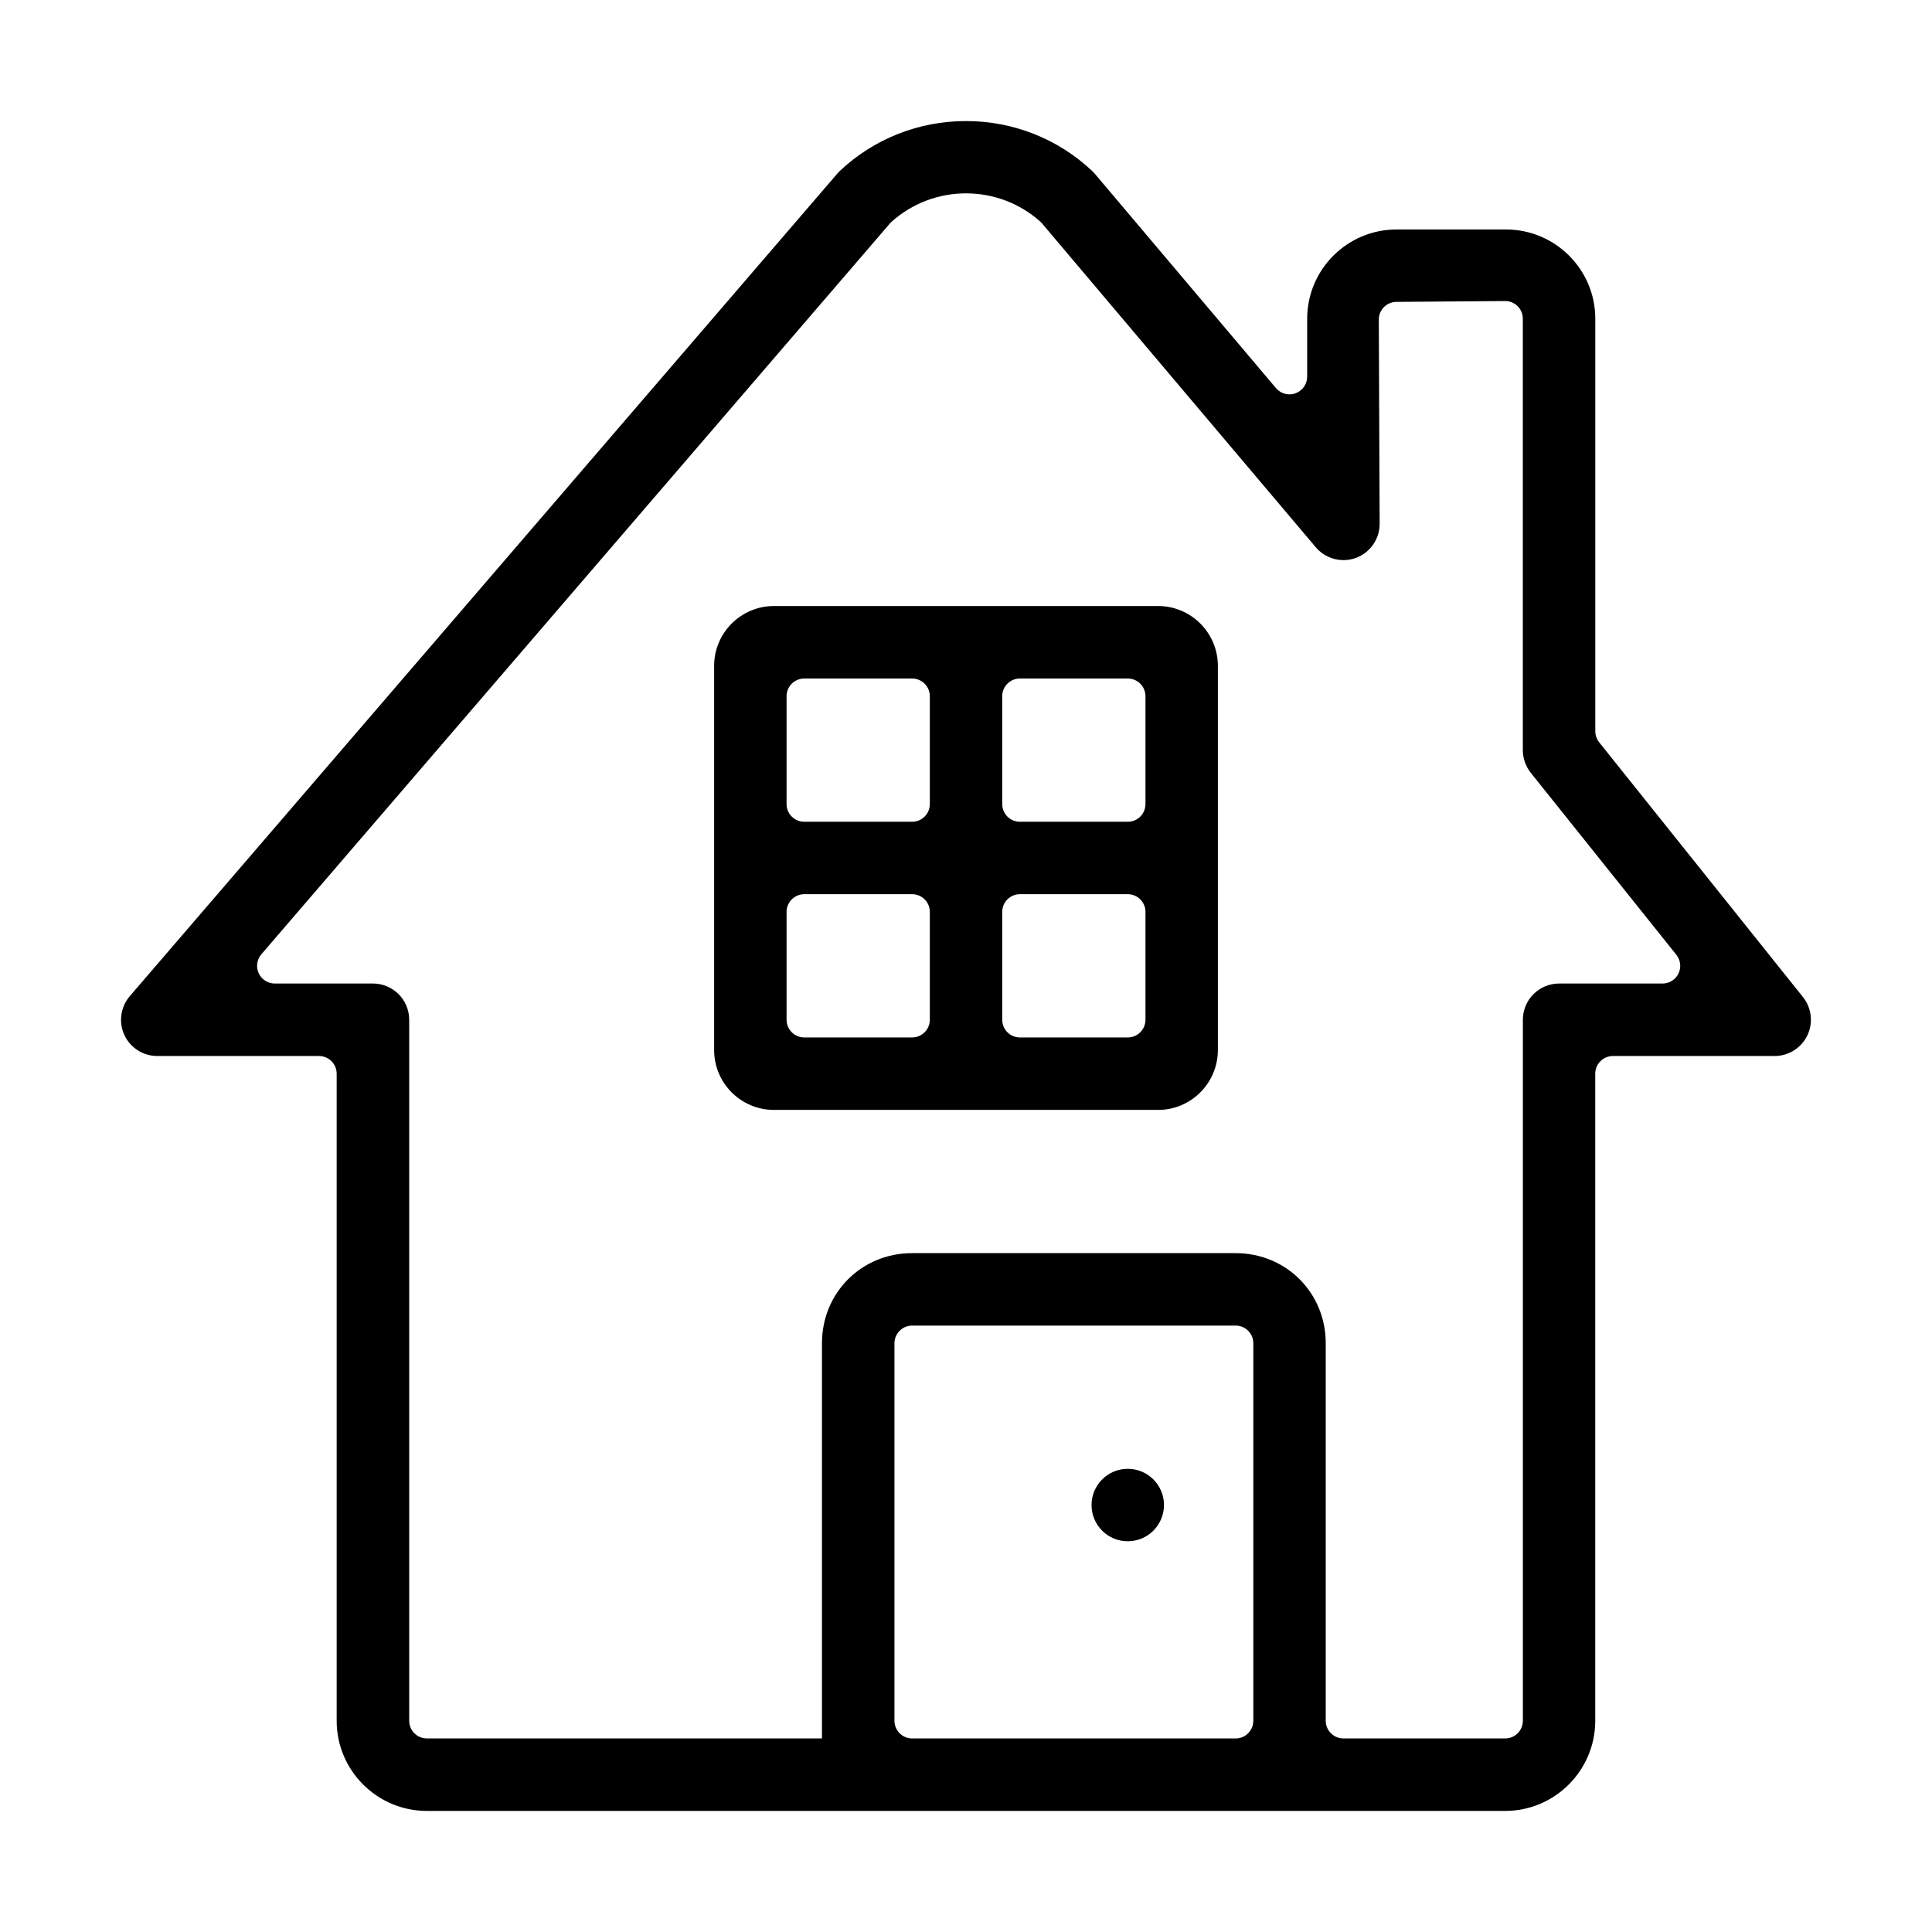 <?xml version="1.0" encoding="UTF-8"?>
<!-- Uploaded to: ICON Repo, www.svgrepo.com, Generator: ICON Repo Mixer Tools -->
<svg fill="#000000" width="800px" height="800px" version="1.1" viewBox="144 144 512 512" xmlns="http://www.w3.org/2000/svg">
 <g>
  <path d="m621.82 408.25-54.023-67.531c-0.66-0.832-1.027-1.859-1.027-2.93v-109.31c0-13.051-10.617-23.664-23.664-23.664h-29.027c-13.047 0-23.664 10.613-23.664 23.664v15.336c0 1.965-1.23 3.727-3.074 4.406-0.527 0.195-1.066 0.285-1.617 0.285-1.352 0-2.668-0.59-3.582-1.656l-47.988-56.785c-0.234-0.285-0.5-0.547-0.734-0.773-9.059-8.52-20.934-13.211-33.422-13.211-12.5 0-24.367 4.691-33.383 13.172-0.258 0.242-0.5 0.5-0.734 0.773l-187.48 217.96c-2.441 2.84-3.012 6.883-1.457 10.27 1.559 3.402 4.988 5.598 8.723 5.598h42.859c2.598 0 4.695 2.098 4.695 4.691v171.48c0 13.168 10.715 23.887 23.887 23.887h285.76c13.172 0 23.887-10.719 23.887-23.887v-171.48c0-2.594 2.109-4.691 4.691-4.691h42.859c3.664 0 7.055-2.137 8.652-5.434 1.598-3.316 1.152-7.309-1.141-10.168zm-145.68 191.77c0 2.582-2.098 4.691-4.695 4.691h-85.715c-2.586 0-4.691-2.098-4.691-4.691v-100.03c0-2.594 2.106-4.691 4.691-4.691h85.727c2.598 0 4.691 2.098 4.691 4.691v100.03zm112.68-198.03c-0.785 1.629-2.426 2.656-4.227 2.656h-27.418c-5.293 0-9.598 4.305-9.598 9.598v185.77c0 2.586-2.098 4.691-4.691 4.691h-42.871c-2.586 0-4.68-2.098-4.68-4.691v-100.03c0-13.395-10.496-23.887-23.891-23.887h-85.727c-13.395 0-23.887 10.492-23.887 23.887v104.72h-104.71c-2.586 0-4.68-2.098-4.68-4.691v-185.77c0-5.293-4.305-9.598-9.598-9.598h-26.016c-1.832 0-3.5-1.07-4.266-2.731-0.762-1.668-0.488-3.621 0.703-5.016l166.62-193.73c0.133-0.152 0.285-0.305 0.438-0.445 5.414-4.824 12.398-7.481 19.676-7.481 7.254 0 14.238 2.633 19.641 7.438 0.164 0.145 0.328 0.305 0.469 0.48l72.59 85.879c1.82 2.156 4.488 3.398 7.34 3.398 1.117 0 2.227-0.191 3.285-0.578 3.766-1.387 6.301-5.008 6.301-9.008l-0.223-54.148c-0.012-2.582 2.066-4.68 4.648-4.699l28.836-0.227c1.242 0 2.422 0.488 3.297 1.355 0.887 0.887 1.383 2.074 1.383 3.328v114.32c0 2.168 0.754 4.305 2.098 6.008l38.574 48.223c1.141 1.422 1.363 3.348 0.582 4.977z"/>
  <path d="m349.1 438.14c-8.742 0-15.848-7.113-15.848-15.859v-101.82c0-8.742 7.113-15.859 15.848-15.859h101.8c8.742 0 15.848 7.117 15.848 15.859v101.82c0 8.746-7.113 15.859-15.848 15.859zm65.188-57.168c-2.586 0-4.691 2.094-4.691 4.691v28.578c0 2.594 2.098 4.691 4.691 4.691h28.582c2.582 0 4.691-2.098 4.691-4.691v-28.578c0-2.598-2.098-4.691-4.691-4.691zm-57.148 0c-2.586 0-4.691 2.094-4.691 4.691v28.578c0 2.594 2.098 4.691 4.691 4.691h28.578c2.586 0 4.695-2.098 4.695-4.691v-28.578c0-2.598-2.098-4.691-4.695-4.691zm57.148-57.16c-2.586 0-4.691 2.098-4.691 4.691v28.578c0 2.586 2.098 4.695 4.691 4.695h28.582c2.582 0 4.691-2.098 4.691-4.695v-28.578c0-2.586-2.098-4.691-4.691-4.691zm-57.148 0c-2.586 0-4.691 2.098-4.691 4.691v28.578c0 2.586 2.098 4.695 4.691 4.695h28.578c2.586 0 4.695-2.098 4.695-4.695v-28.578c0-2.586-2.098-4.691-4.695-4.691z"/>
  <path d="m433.27 542.85c0-5.301 4.293-9.598 9.598-9.598 5.301 0 9.598 4.297 9.598 9.598 0 5.305-4.297 9.598-9.598 9.598-5.305 0.012-9.598-4.293-9.598-9.598z"/>
 </g>
</svg>